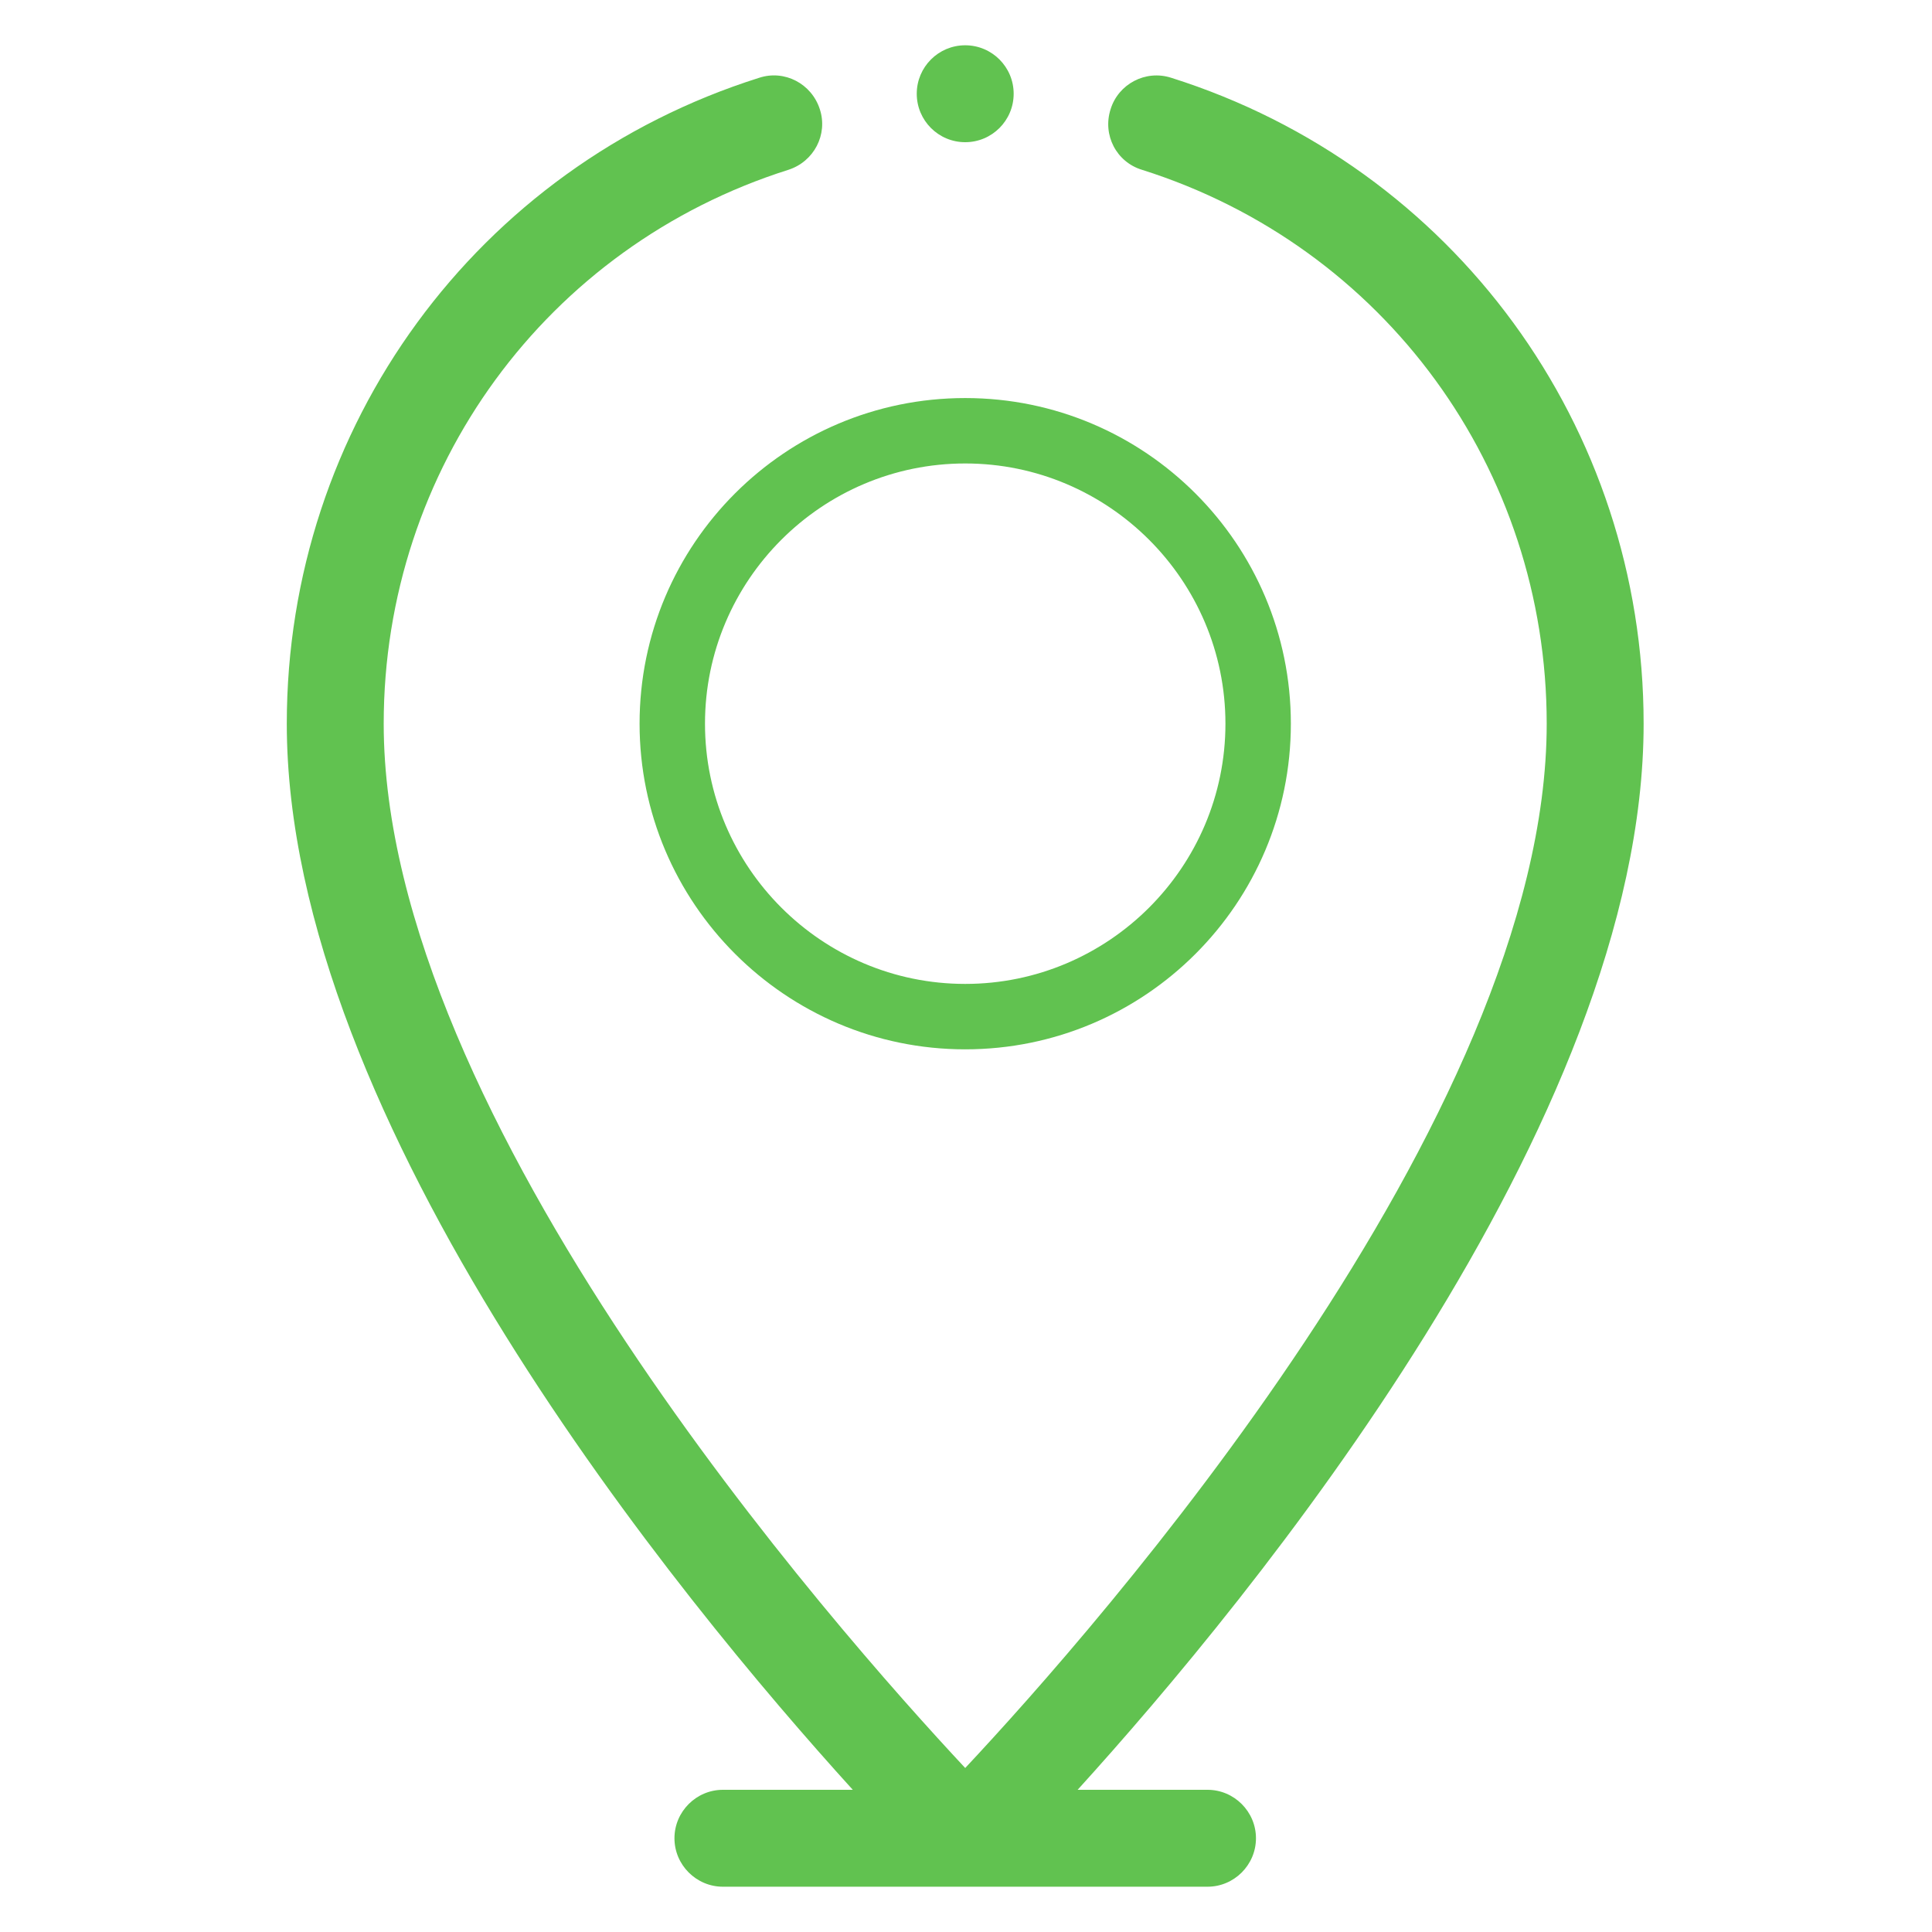 <svg fill="none" height="512" viewBox="0 0 512 512" width="512" xmlns="http://www.w3.org/2000/svg"><g fill="#61c250"><path d="m169.494 191.786c0 47.516 38.654 86.299 86.298 86.299s86.299-38.655 86.299-86.299-38.655-86.298-86.299-86.298-86.298 38.654-86.298 86.298zm155.26 0c0 38.013-30.949 68.962-68.962 68.962-38.012 0-68.962-30.949-68.962-68.962 0-38.012 30.95-68.962 68.962-68.962 38.013 0 68.962 30.95 68.962 68.962z"/><path d="m319.999 474.316h-34.417c45.589-50.212 149.995-176.835 149.995-282.525 0-78.722-50.341-147.555-125.21-171.184-6.806-2.183-13.998 1.669-16.052 8.347-2.183 6.806 1.541 13.998 8.347 16.052 64.21 20.291 107.231 79.236 107.231 146.785 0 104.663-119.816 240.146-154.104 276.746-34.289-36.728-154.105-172.083-154.105-276.746 0-67.549 43.149-126.494 107.231-146.785 6.806-2.183 10.531-9.375 8.347-16.052-2.183-6.806-9.374-10.53-16.052-8.347-74.869 23.629-125.21 92.462-125.21 171.184 0 105.69 104.406 232.313 149.995 282.525h-34.417c-7.063 0-12.842 5.779-12.842 12.842s5.779 12.842 12.842 12.842h128.421c7.063 0 12.842-5.779 12.842-12.842s-5.779-12.842-12.842-12.842z"/><path d="m255.79 37.684c7.092 0 12.842-5.75 12.842-12.842 0-7.092-5.75-12.842-12.842-12.842-7.093 0-12.842 5.75-12.842 12.842 0 7.093 5.749 12.842 12.842 12.842z"/></g></svg>